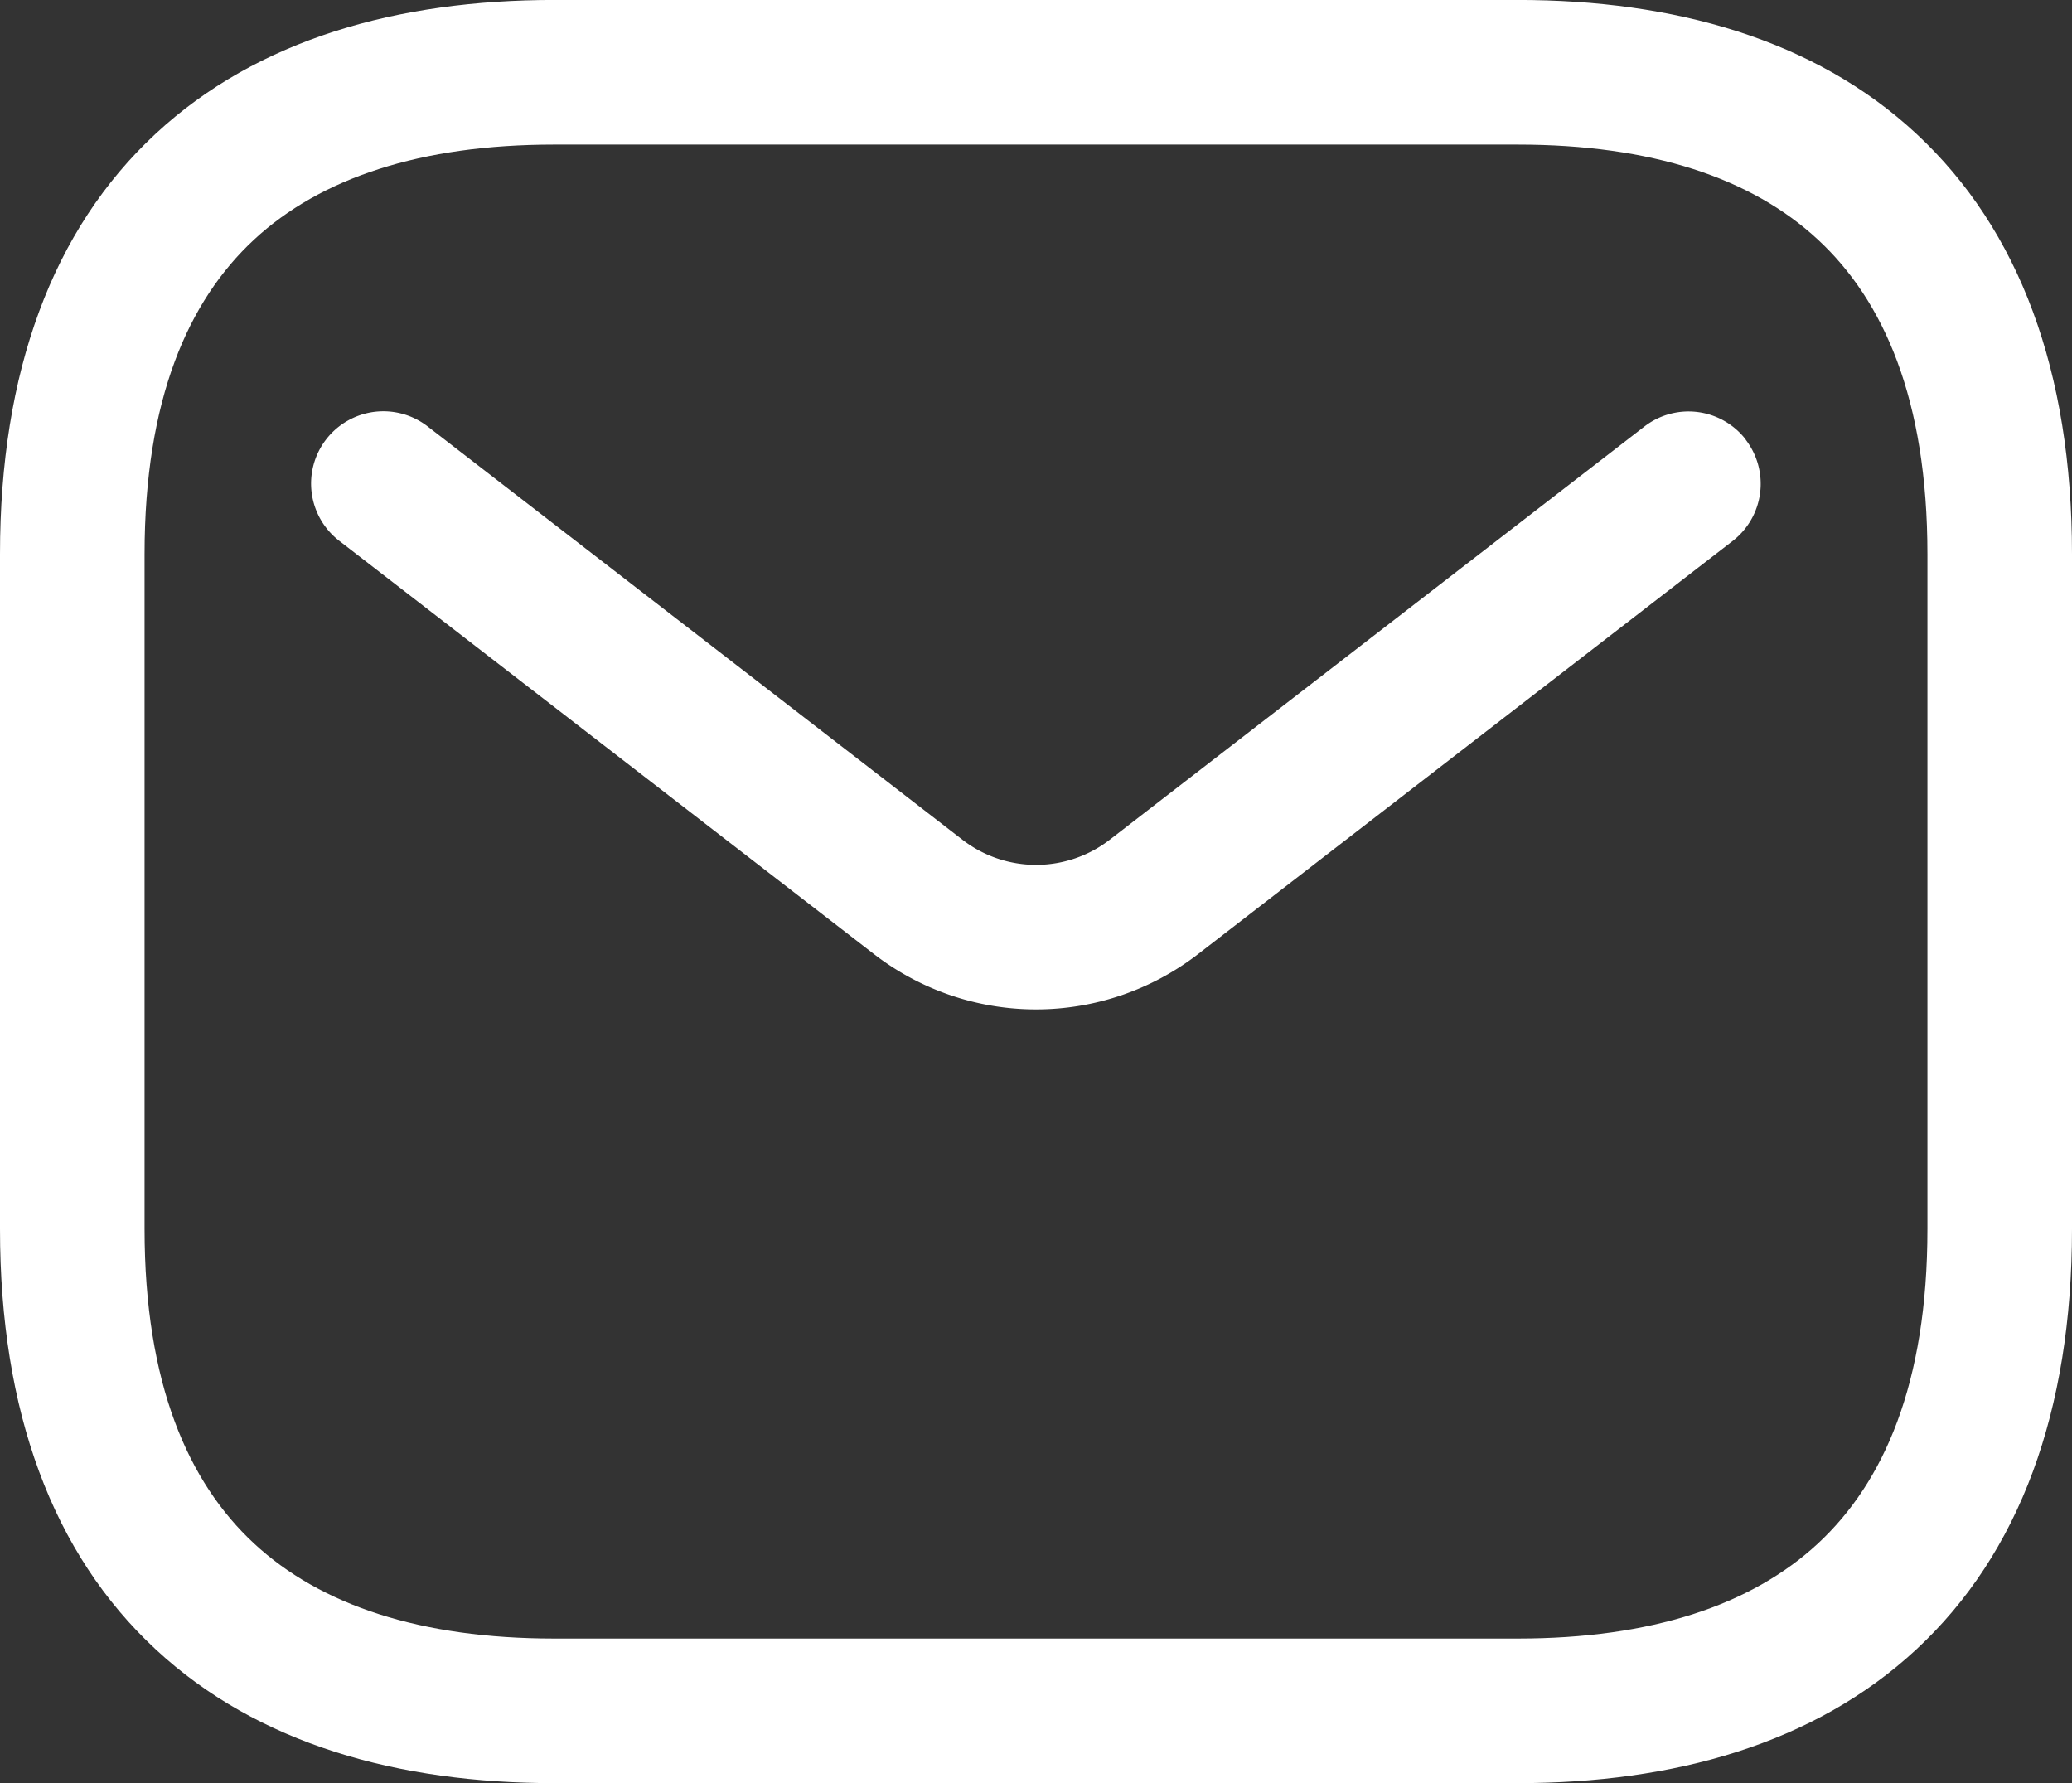 <svg id="Group_13651" data-name="Group 13651" xmlns="http://www.w3.org/2000/svg" xmlns:xlink="http://www.w3.org/1999/xlink" width="52" height="44.744" viewBox="0 0 52 44.744">
  <rect x="0" y="0" width="52" height="44.744" fill="#333333" stroke="none"/>
  <defs>
    <clipPath id="clip-path">
      <rect id="Rectangle_9011" data-name="Rectangle 9011" width="52" height="44.744" fill="#fff"/>
    </clipPath>
  </defs>
  <g id="Group_13586" data-name="Group 13586" clip-path="url(#clip-path)">
    <path id="Path_73614" data-name="Path 73614" d="M6.374,6.016c-1.645,1.527-2.746,4-2.746,7.892v16.93c0,3.887,1.1,6.365,2.746,7.892,1.669,1.55,4.183,2.387,7.533,2.387H38.093c3.35,0,5.864-.838,7.533-2.387,1.644-1.527,2.746-4,2.746-7.892V13.908c0-3.887-1.1-6.365-2.746-7.892-1.669-1.55-4.183-2.387-7.533-2.387H13.907c-3.35,0-5.864.838-7.533,2.387M3.905,3.358C6.469.977,10,0,13.907,0H38.093c3.906,0,7.438.976,10,3.357C50.683,5.761,52,9.33,52,13.908v16.93c0,4.578-1.317,8.147-3.905,10.55-2.563,2.381-6.1,3.357-10,3.357H13.907c-3.906,0-7.438-.976-10-3.357C1.317,38.985,0,35.417,0,30.838V13.908C0,9.33,1.317,5.761,3.905,3.358" transform="translate(0 -0.001)" fill="#fff" fill-rule="evenodd"/>
    <path id="Path_73615" data-name="Path 73615" d="M143.663,143a1.814,1.814,0,0,1-.326,2.544L129.921,155.91a6.652,6.652,0,0,1-8.133,0l-13.416-10.367a1.814,1.814,0,1,1,2.218-2.871l13.416,10.367a3.023,3.023,0,0,0,3.7,0l13.416-10.367a1.814,1.814,0,0,1,2.544.326" transform="translate(-99.854 -131.969)" fill="#fff" fill-rule="evenodd"/>
  </g>
</svg>
